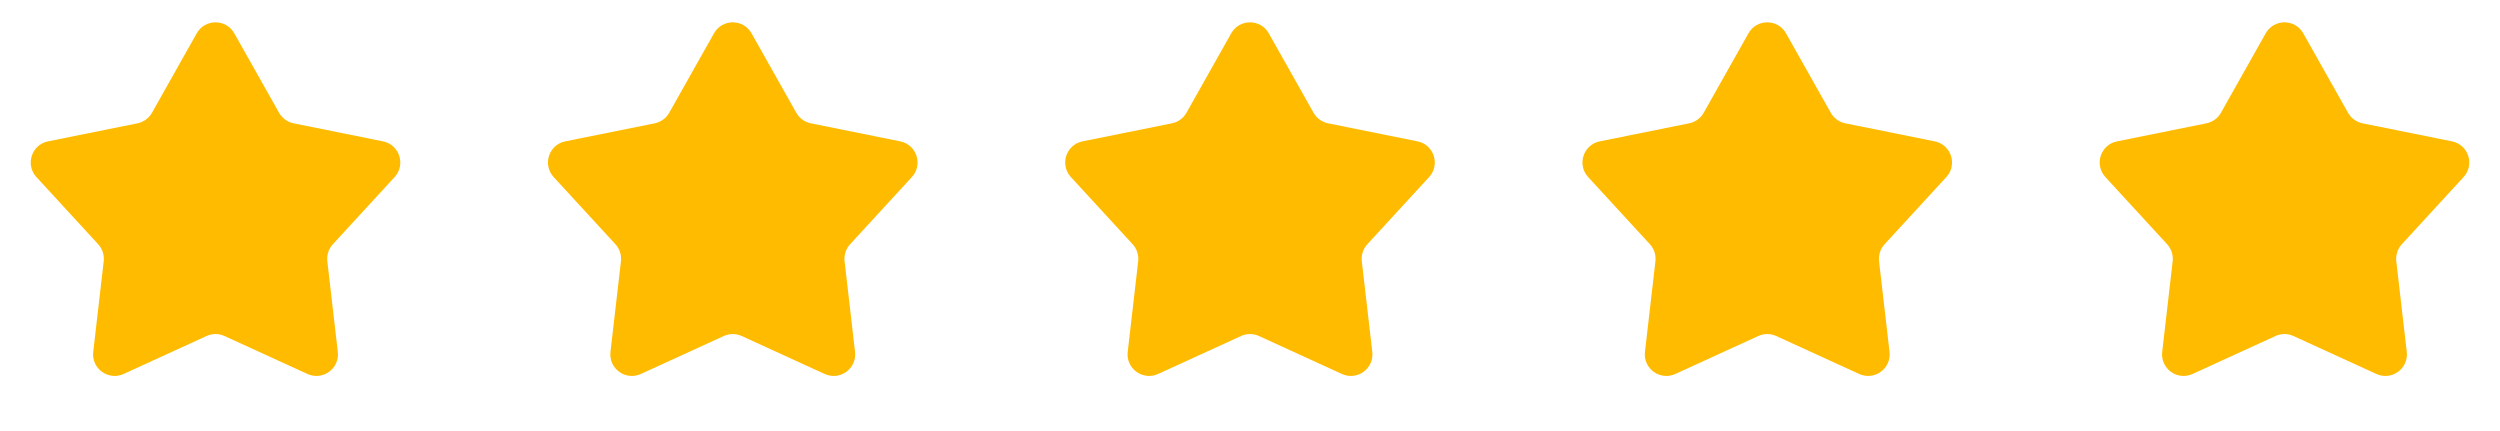 <svg width="116" height="20" viewBox="0 0 116 20" fill="none" xmlns="http://www.w3.org/2000/svg">
<path d="M9.129 1.546C9.511 0.867 10.489 0.867 10.871 1.546L12.949 5.233C13.092 5.486 13.338 5.664 13.623 5.722L17.771 6.559C18.535 6.713 18.837 7.642 18.31 8.216L15.445 11.332C15.249 11.546 15.155 11.835 15.188 12.123L15.674 16.328C15.764 17.102 14.973 17.676 14.265 17.352L10.416 15.591C10.152 15.47 9.848 15.47 9.584 15.591L5.735 17.352C5.027 17.676 4.236 17.102 4.326 16.328L4.812 12.123C4.845 11.835 4.751 11.546 4.555 11.332L1.69 8.216C1.163 7.642 1.465 6.713 2.229 6.559L6.377 5.722C6.662 5.664 6.908 5.486 7.051 5.233L9.129 1.546Z" fill="#FFBB00"/>
<path d="M57.129 1.546C57.511 0.867 58.489 0.867 58.871 1.546L60.949 5.233C61.092 5.486 61.338 5.664 61.623 5.722L65.771 6.559C66.535 6.713 66.837 7.642 66.31 8.216L63.446 11.332C63.249 11.546 63.155 11.835 63.188 12.123L63.674 16.328C63.764 17.102 62.973 17.676 62.265 17.352L58.416 15.591C58.152 15.47 57.848 15.47 57.584 15.591L53.735 17.352C53.027 17.676 52.236 17.102 52.326 16.328L52.812 12.123C52.845 11.835 52.751 11.546 52.554 11.332L49.69 8.216C49.163 7.642 49.465 6.713 50.229 6.559L54.377 5.722C54.662 5.664 54.908 5.486 55.051 5.233L57.129 1.546Z" fill="#FFBB00"/>
<path d="M33.129 1.546C33.511 0.867 34.489 0.867 34.871 1.546L36.949 5.233C37.092 5.486 37.338 5.664 37.623 5.722L41.771 6.559C42.535 6.713 42.837 7.642 42.31 8.216L39.446 11.332C39.249 11.546 39.155 11.835 39.188 12.123L39.674 16.328C39.764 17.102 38.973 17.676 38.265 17.352L34.416 15.591C34.152 15.47 33.848 15.47 33.584 15.591L29.735 17.352C29.027 17.676 28.236 17.102 28.326 16.328L28.812 12.123C28.845 11.835 28.751 11.546 28.555 11.332L25.69 8.216C25.163 7.642 25.465 6.713 26.229 6.559L30.377 5.722C30.662 5.664 30.908 5.486 31.051 5.233L33.129 1.546Z" fill="#FFBB00"/>
<path d="M81.129 1.546C81.511 0.867 82.489 0.867 82.871 1.546L84.949 5.233C85.092 5.486 85.338 5.664 85.623 5.722L89.771 6.559C90.535 6.713 90.837 7.642 90.31 8.216L87.445 11.332C87.249 11.546 87.155 11.835 87.188 12.123L87.674 16.328C87.764 17.102 86.973 17.676 86.265 17.352L82.416 15.591C82.152 15.47 81.848 15.47 81.584 15.591L77.735 17.352C77.027 17.676 76.236 17.102 76.326 16.328L76.812 12.123C76.845 11.835 76.751 11.546 76.555 11.332L73.69 8.216C73.163 7.642 73.465 6.713 74.229 6.559L78.377 5.722C78.662 5.664 78.908 5.486 79.051 5.233L81.129 1.546Z" fill="#FFBB00"/>
<path d="M105.129 1.546C105.511 0.867 106.489 0.867 106.871 1.546L108.949 5.233C109.092 5.486 109.338 5.664 109.623 5.722L113.771 6.559C114.535 6.713 114.837 7.642 114.31 8.216L111.445 11.332C111.249 11.546 111.155 11.835 111.188 12.123L111.674 16.328C111.764 17.102 110.973 17.676 110.265 17.352L106.416 15.591C106.152 15.47 105.848 15.47 105.584 15.591L101.735 17.352C101.027 17.676 100.236 17.102 100.326 16.328L100.812 12.123C100.845 11.835 100.751 11.546 100.555 11.332L97.69 8.216C97.163 7.642 97.465 6.713 98.229 6.559L102.377 5.722C102.662 5.664 102.908 5.486 103.051 5.233L105.129 1.546Z" fill="#FFBB00"/>
</svg>
